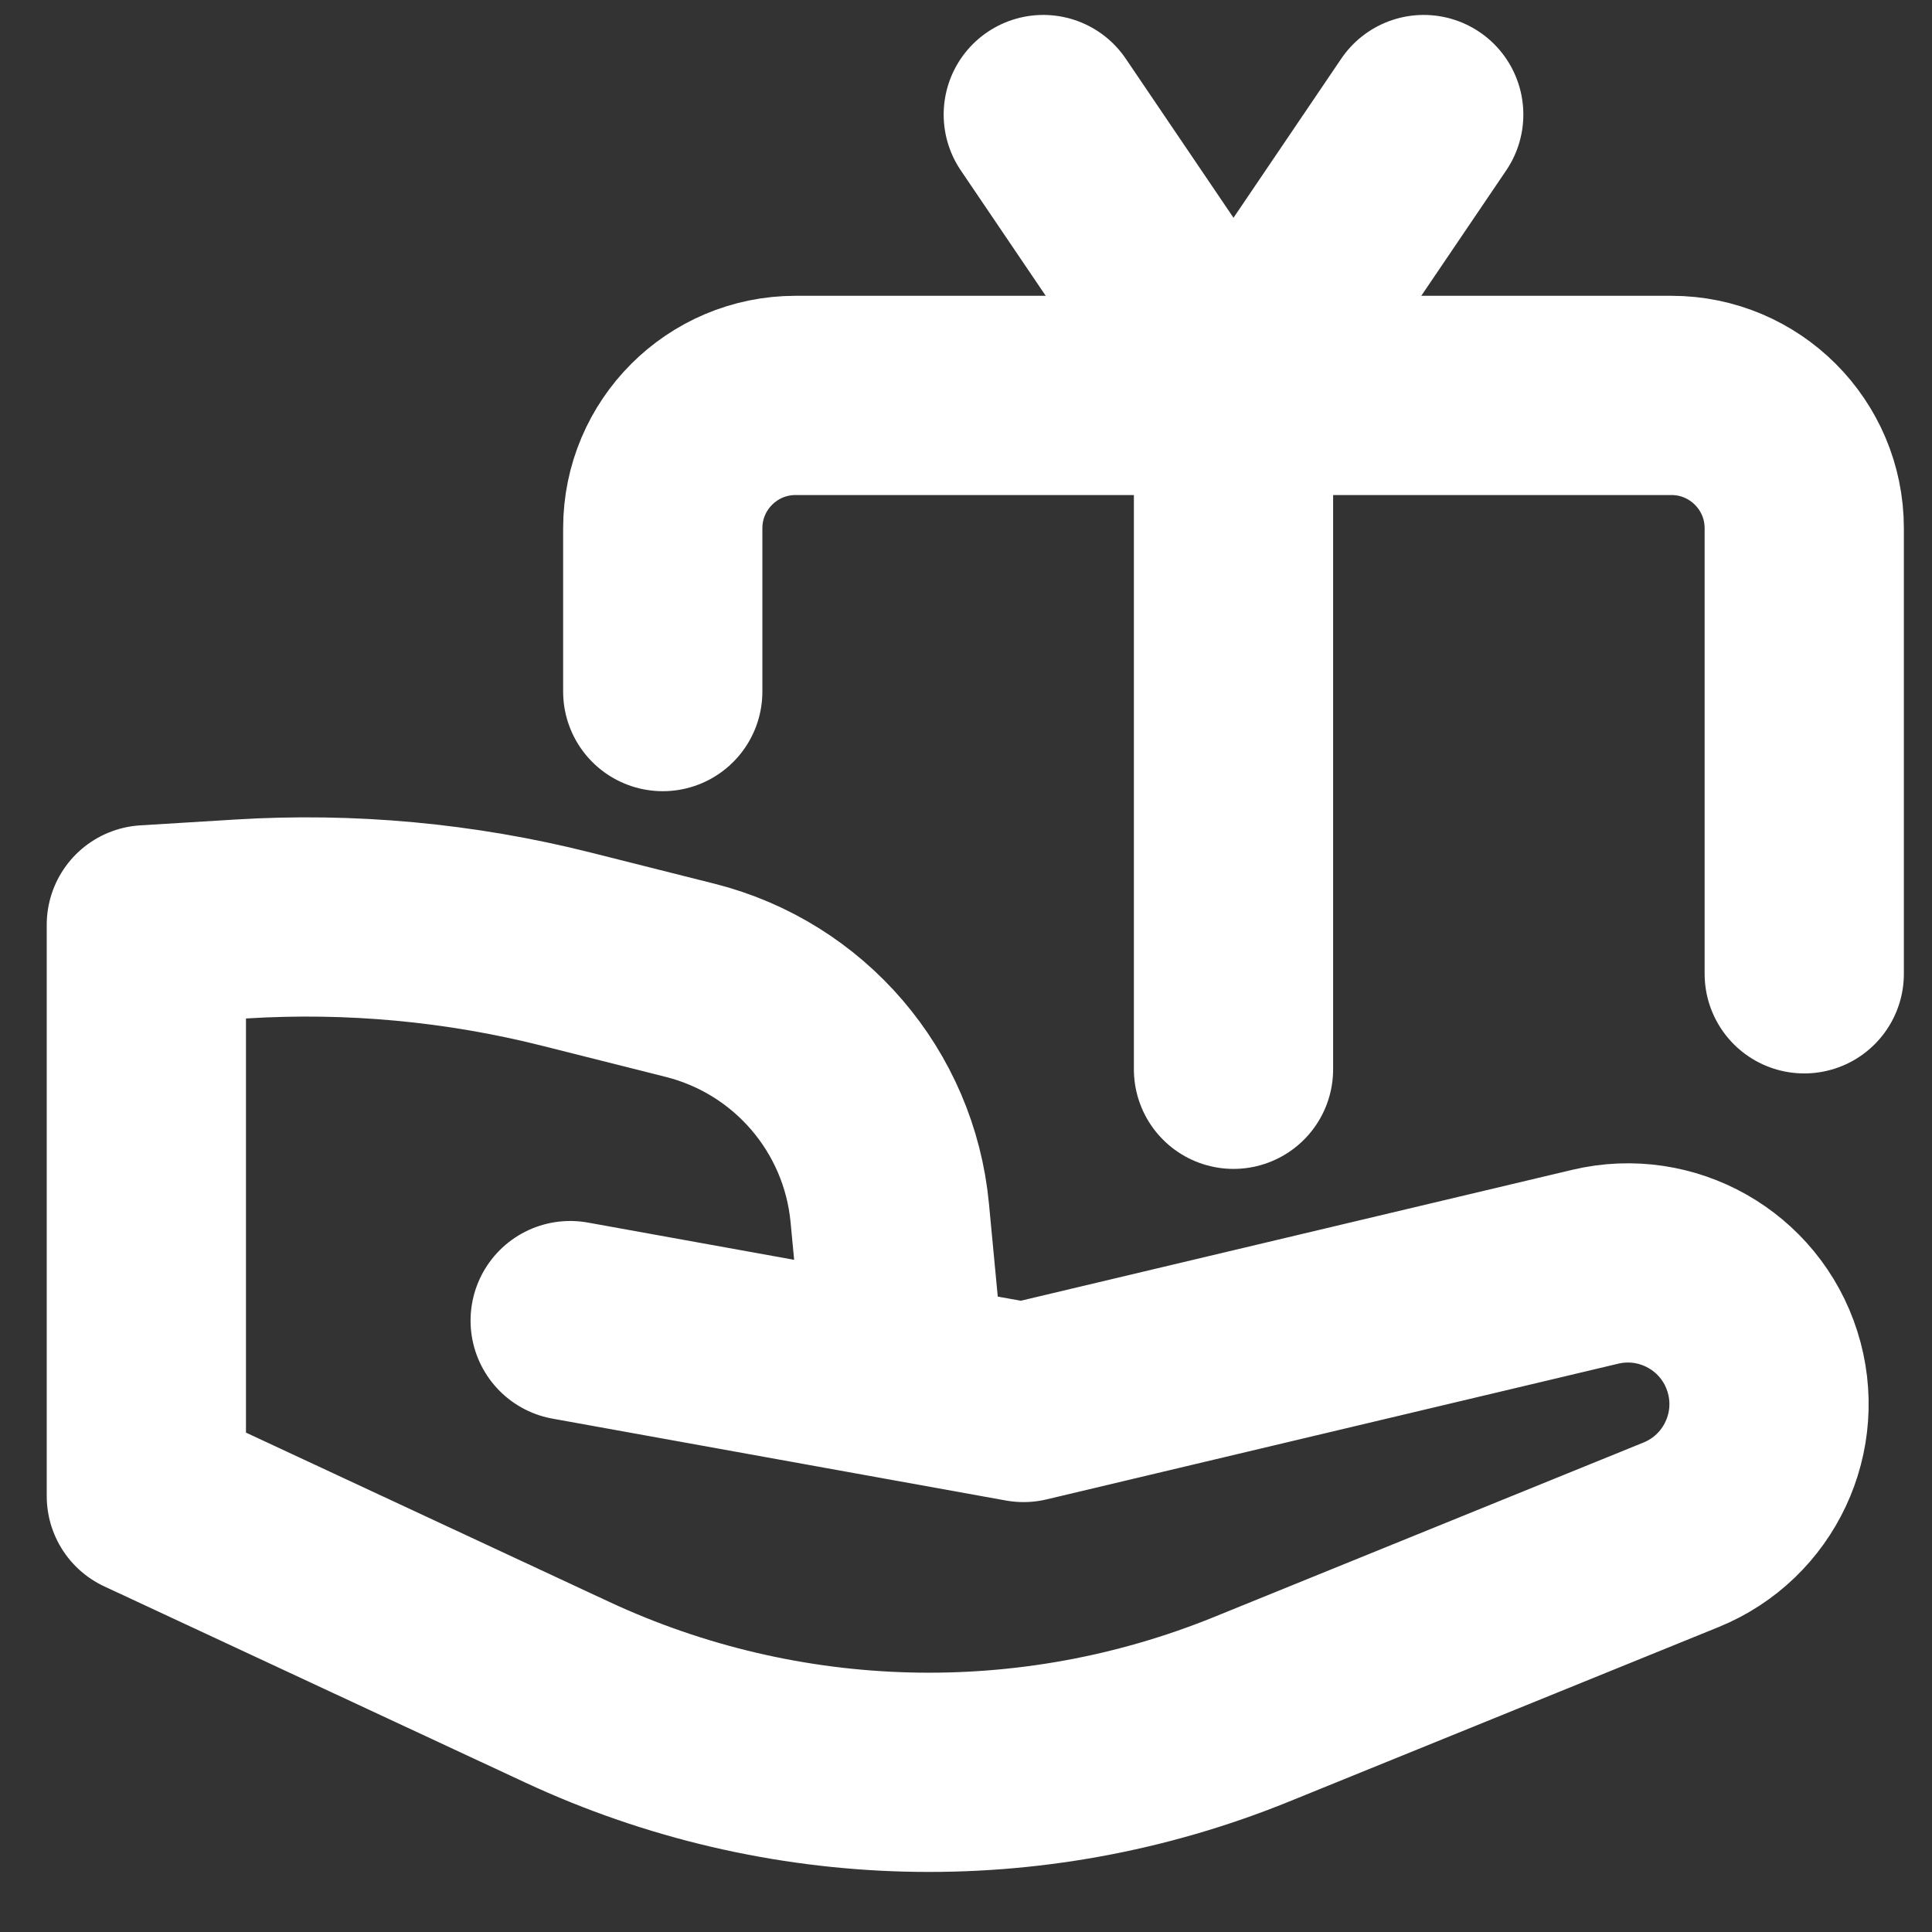 <svg width="24" height="24" viewBox="0 0 24 24" fill="none" xmlns="http://www.w3.org/2000/svg">
<rect x="0" y="0" width="24" height="24" fill="#333333" stroke="none"/>
<path d="M22.413 12.097V6.562C22.413 5.651 21.674 4.912 20.763 4.912H9.883C8.972 4.912 8.233 5.651 8.233 6.562V8.591" stroke="#FFFFFF" stroke-width="2.475" stroke-linecap="round" stroke-linejoin="round"/>
<path d="M12.96 1.423L15.323 4.912L17.686 1.423" stroke="#FFFFFF" stroke-width="2.475" stroke-linecap="round" stroke-linejoin="round"/>
<path d="M11.251 17.157L11.053 15.068C10.922 13.677 9.929 12.52 8.574 12.178L7.033 11.79C5.714 11.458 4.352 11.332 2.994 11.416L1.818 11.488L1.818 18.585L7.046 21.021C9.728 22.27 12.808 22.347 15.548 21.233L20.882 19.066C21.729 18.722 22.17 17.784 21.893 16.912V16.912C21.616 16.037 20.71 15.524 19.817 15.736L12.715 17.422L7.083 16.405" stroke="#FFFFFF" stroke-width="2.475" stroke-linecap="round" stroke-linejoin="round"/>
<path d="M15.323 4.912L15.323 13.283" stroke="#FFFFFF" stroke-width="2.475" stroke-linecap="round"/>
</svg>
